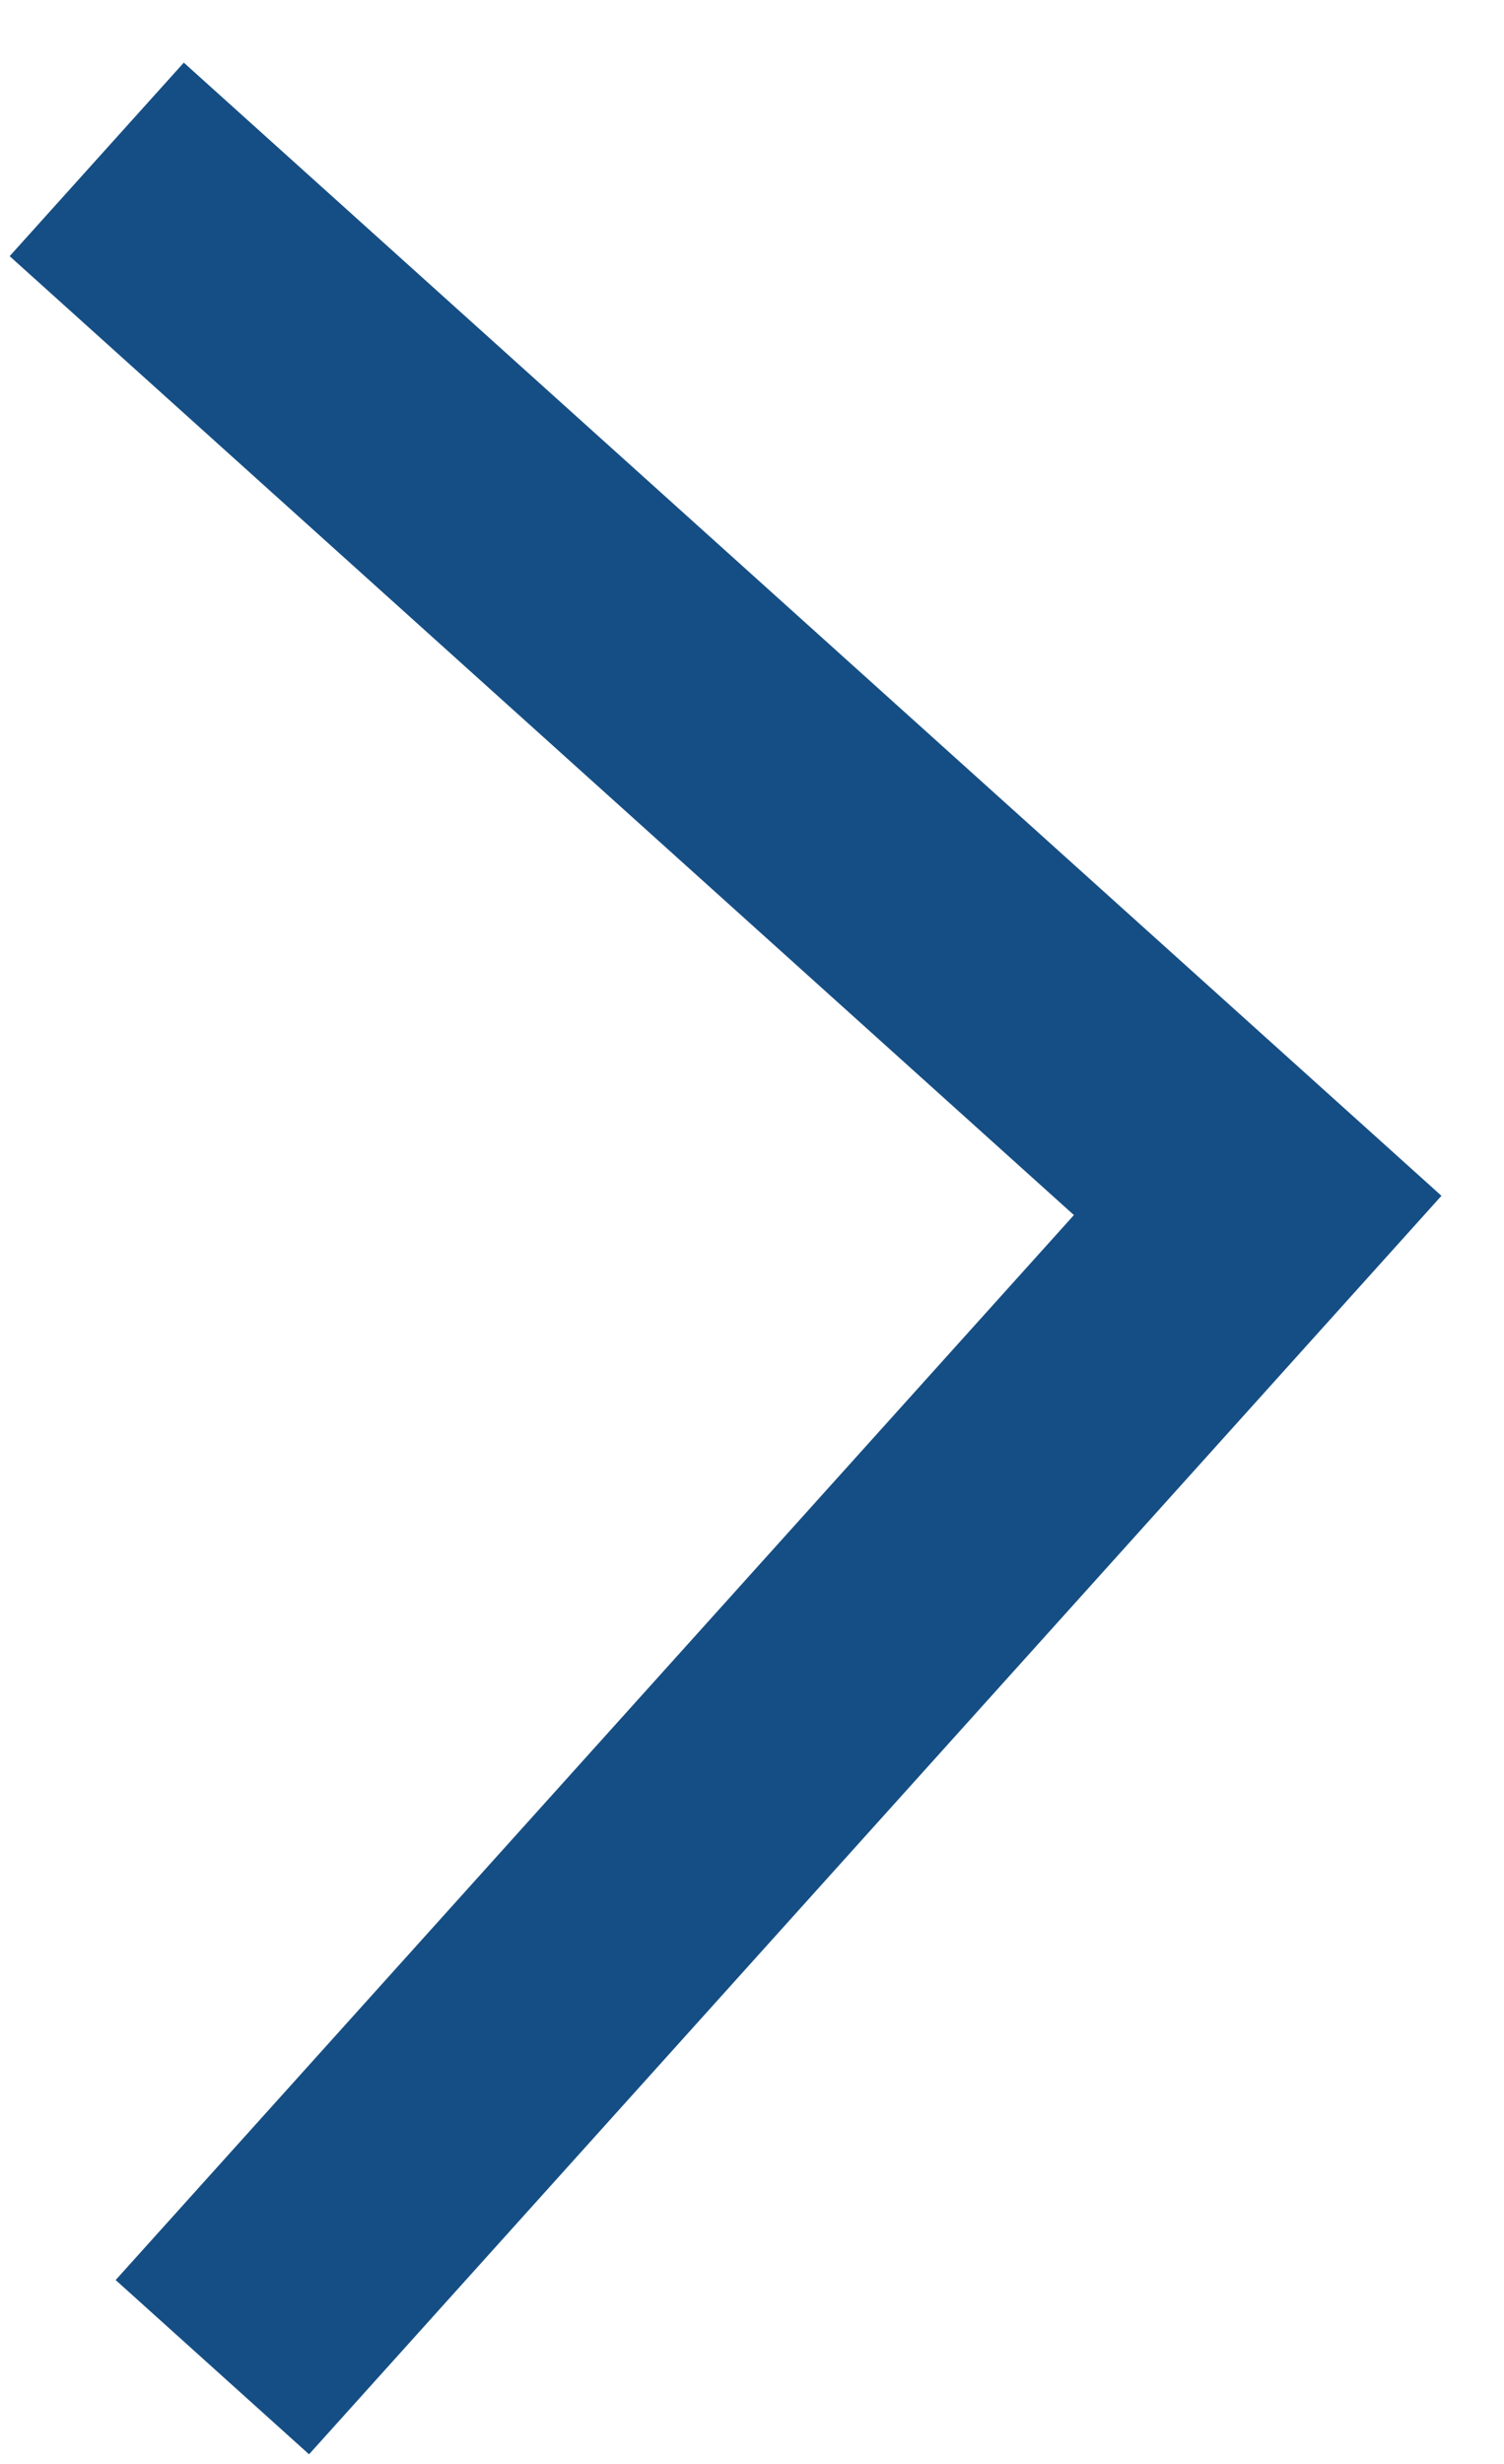 <svg xmlns="http://www.w3.org/2000/svg" width="11.558" height="18.922" viewBox="0 0 11.558 18.922">
  <path id="chevron-down-sharp" d="M0,0,7.782,7.782,15.564,0" transform="translate(2.301 17.436) rotate(-93)" fill="none" stroke="#154e84" stroke-linecap="square" stroke-miterlimit="10" stroke-width="2"/>
</svg>
